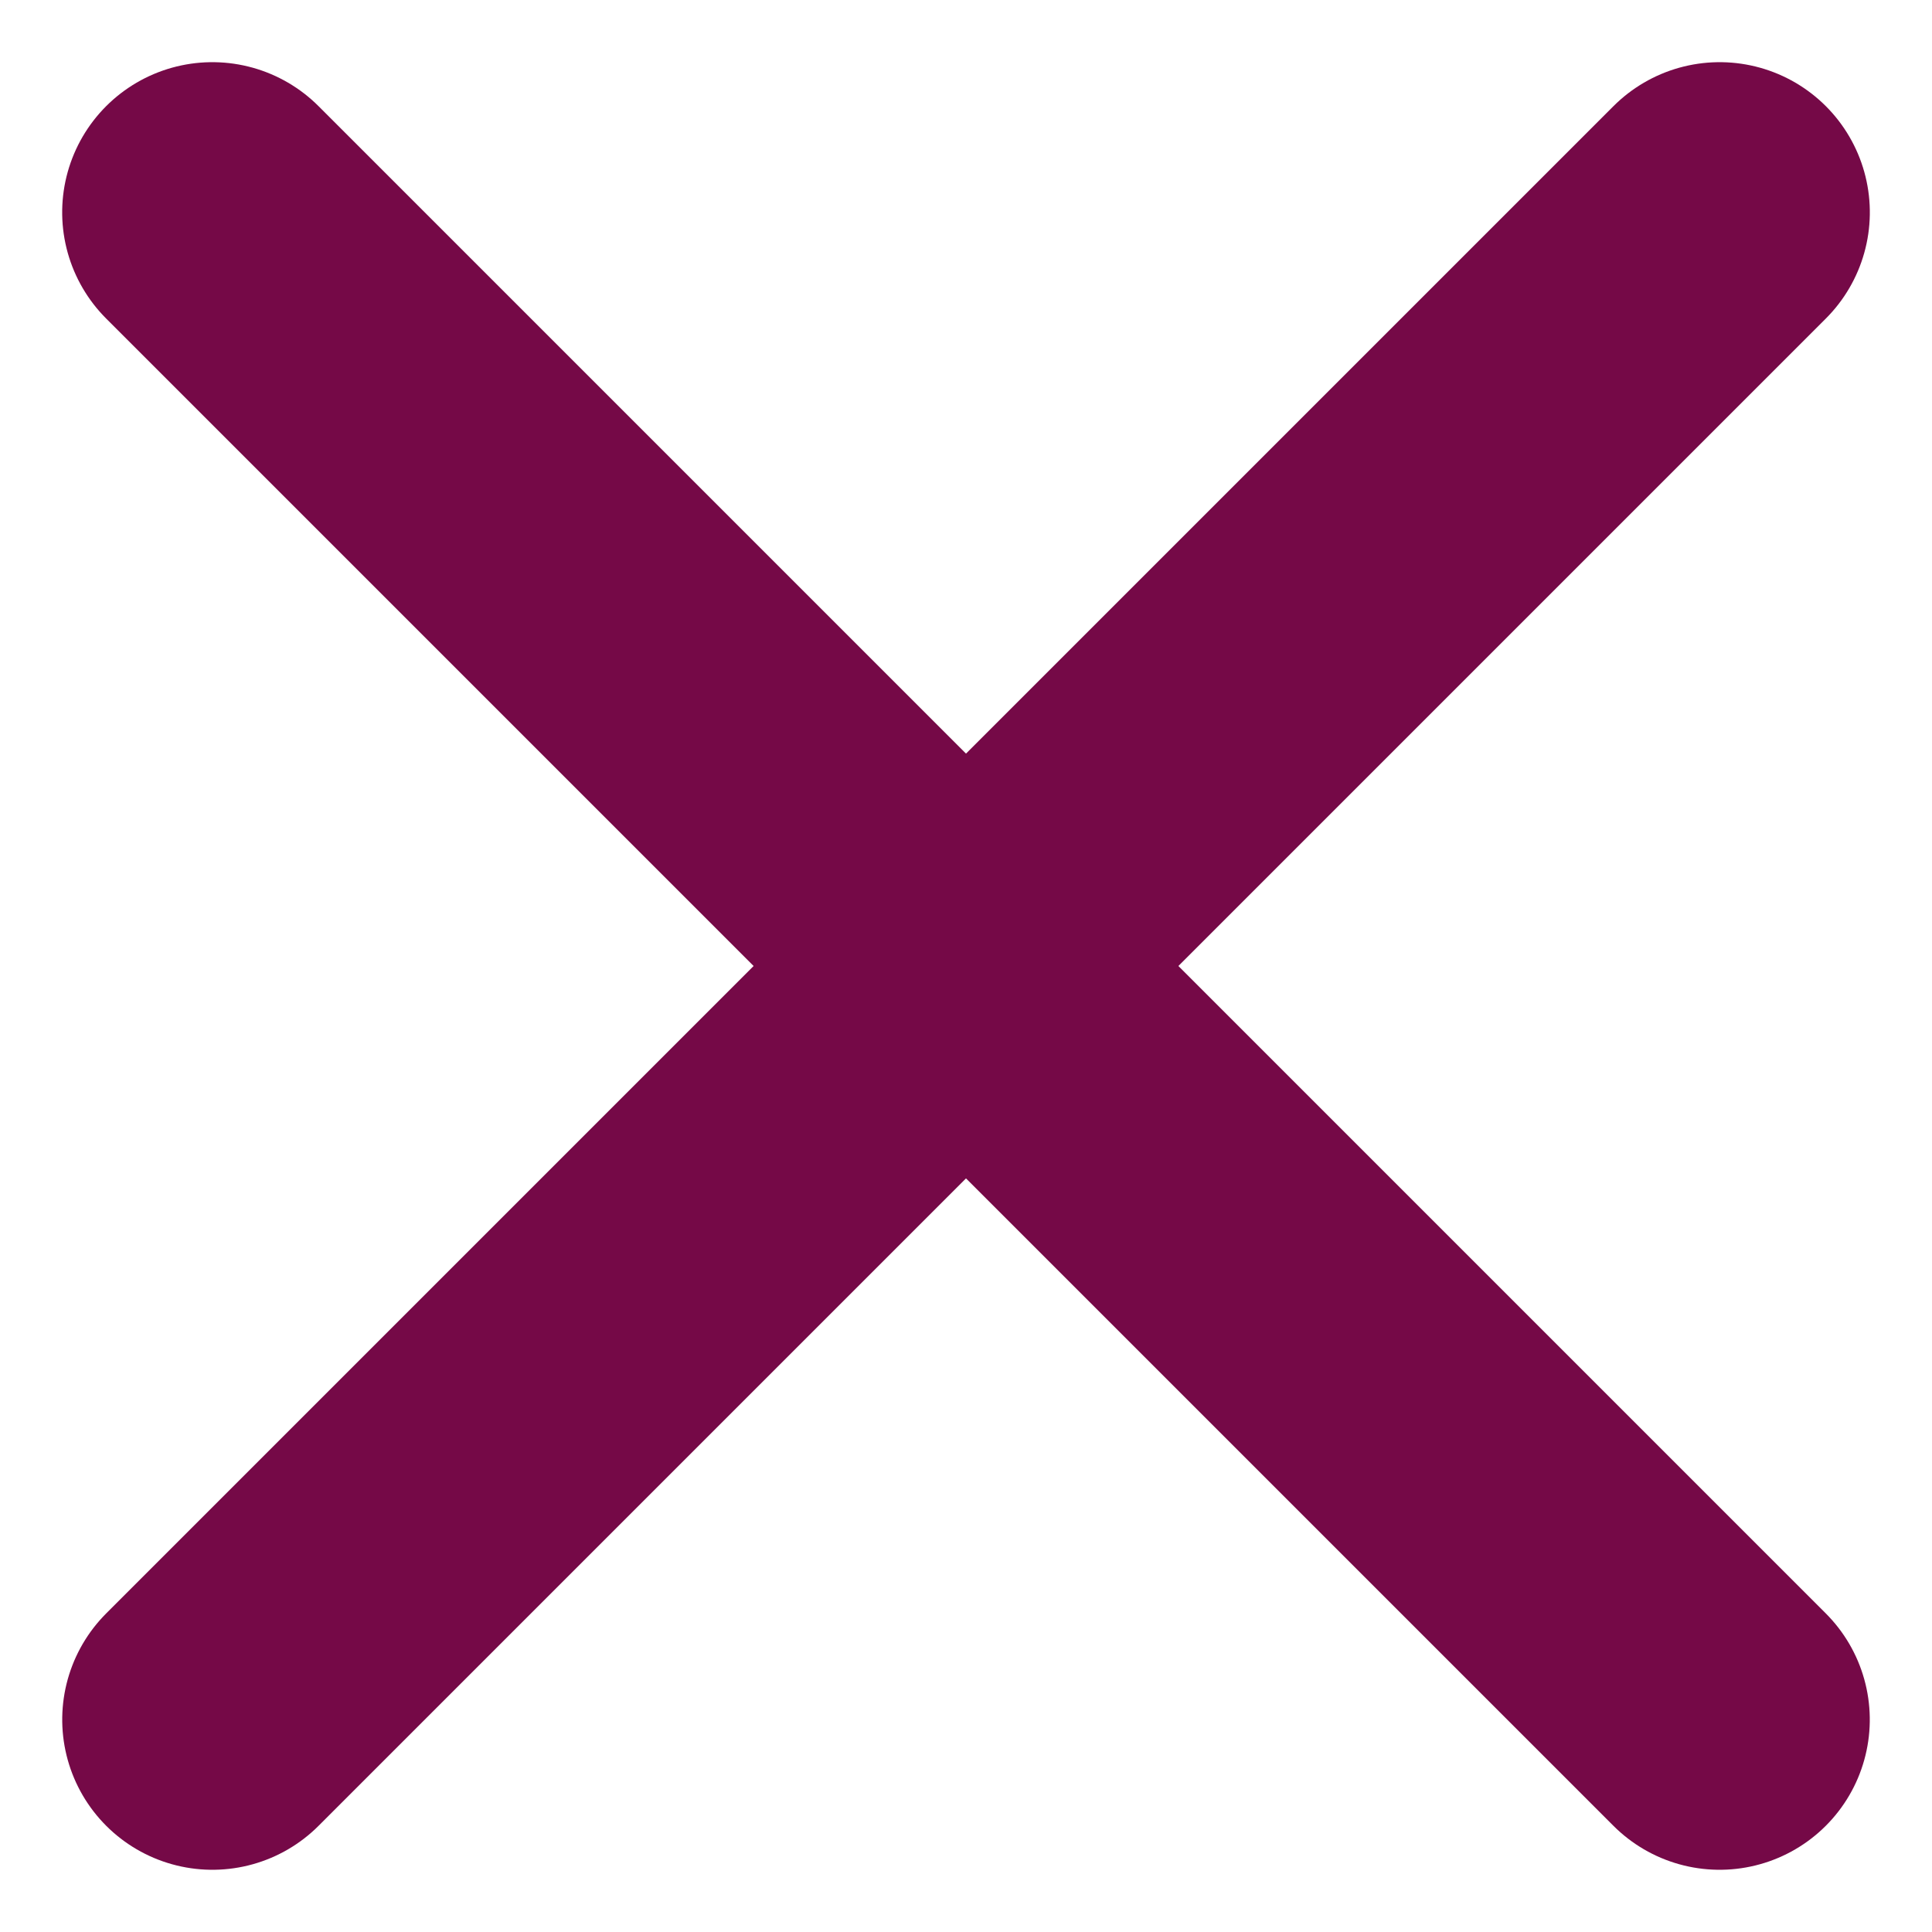 <svg xmlns="http://www.w3.org/2000/svg" width="12.865" height="12.865" viewBox="0 0 12.865 12.865">
  <g id="Gruppe_160" data-name="Gruppe 160" transform="translate(-759.086 -418.086)">
    <line id="Linie_26" data-name="Linie 26" y2="14.194" transform="translate(770.537 419.5) rotate(45)" fill="none" stroke="#750947" stroke-linecap="round" stroke-width="2"/>
    <line id="Linie_27" data-name="Linie 27" y2="14.194" transform="translate(760.5 419.5) rotate(-45)" fill="none" stroke="#750947" stroke-linecap="round" stroke-width="2"/>
  </g>
</svg>
